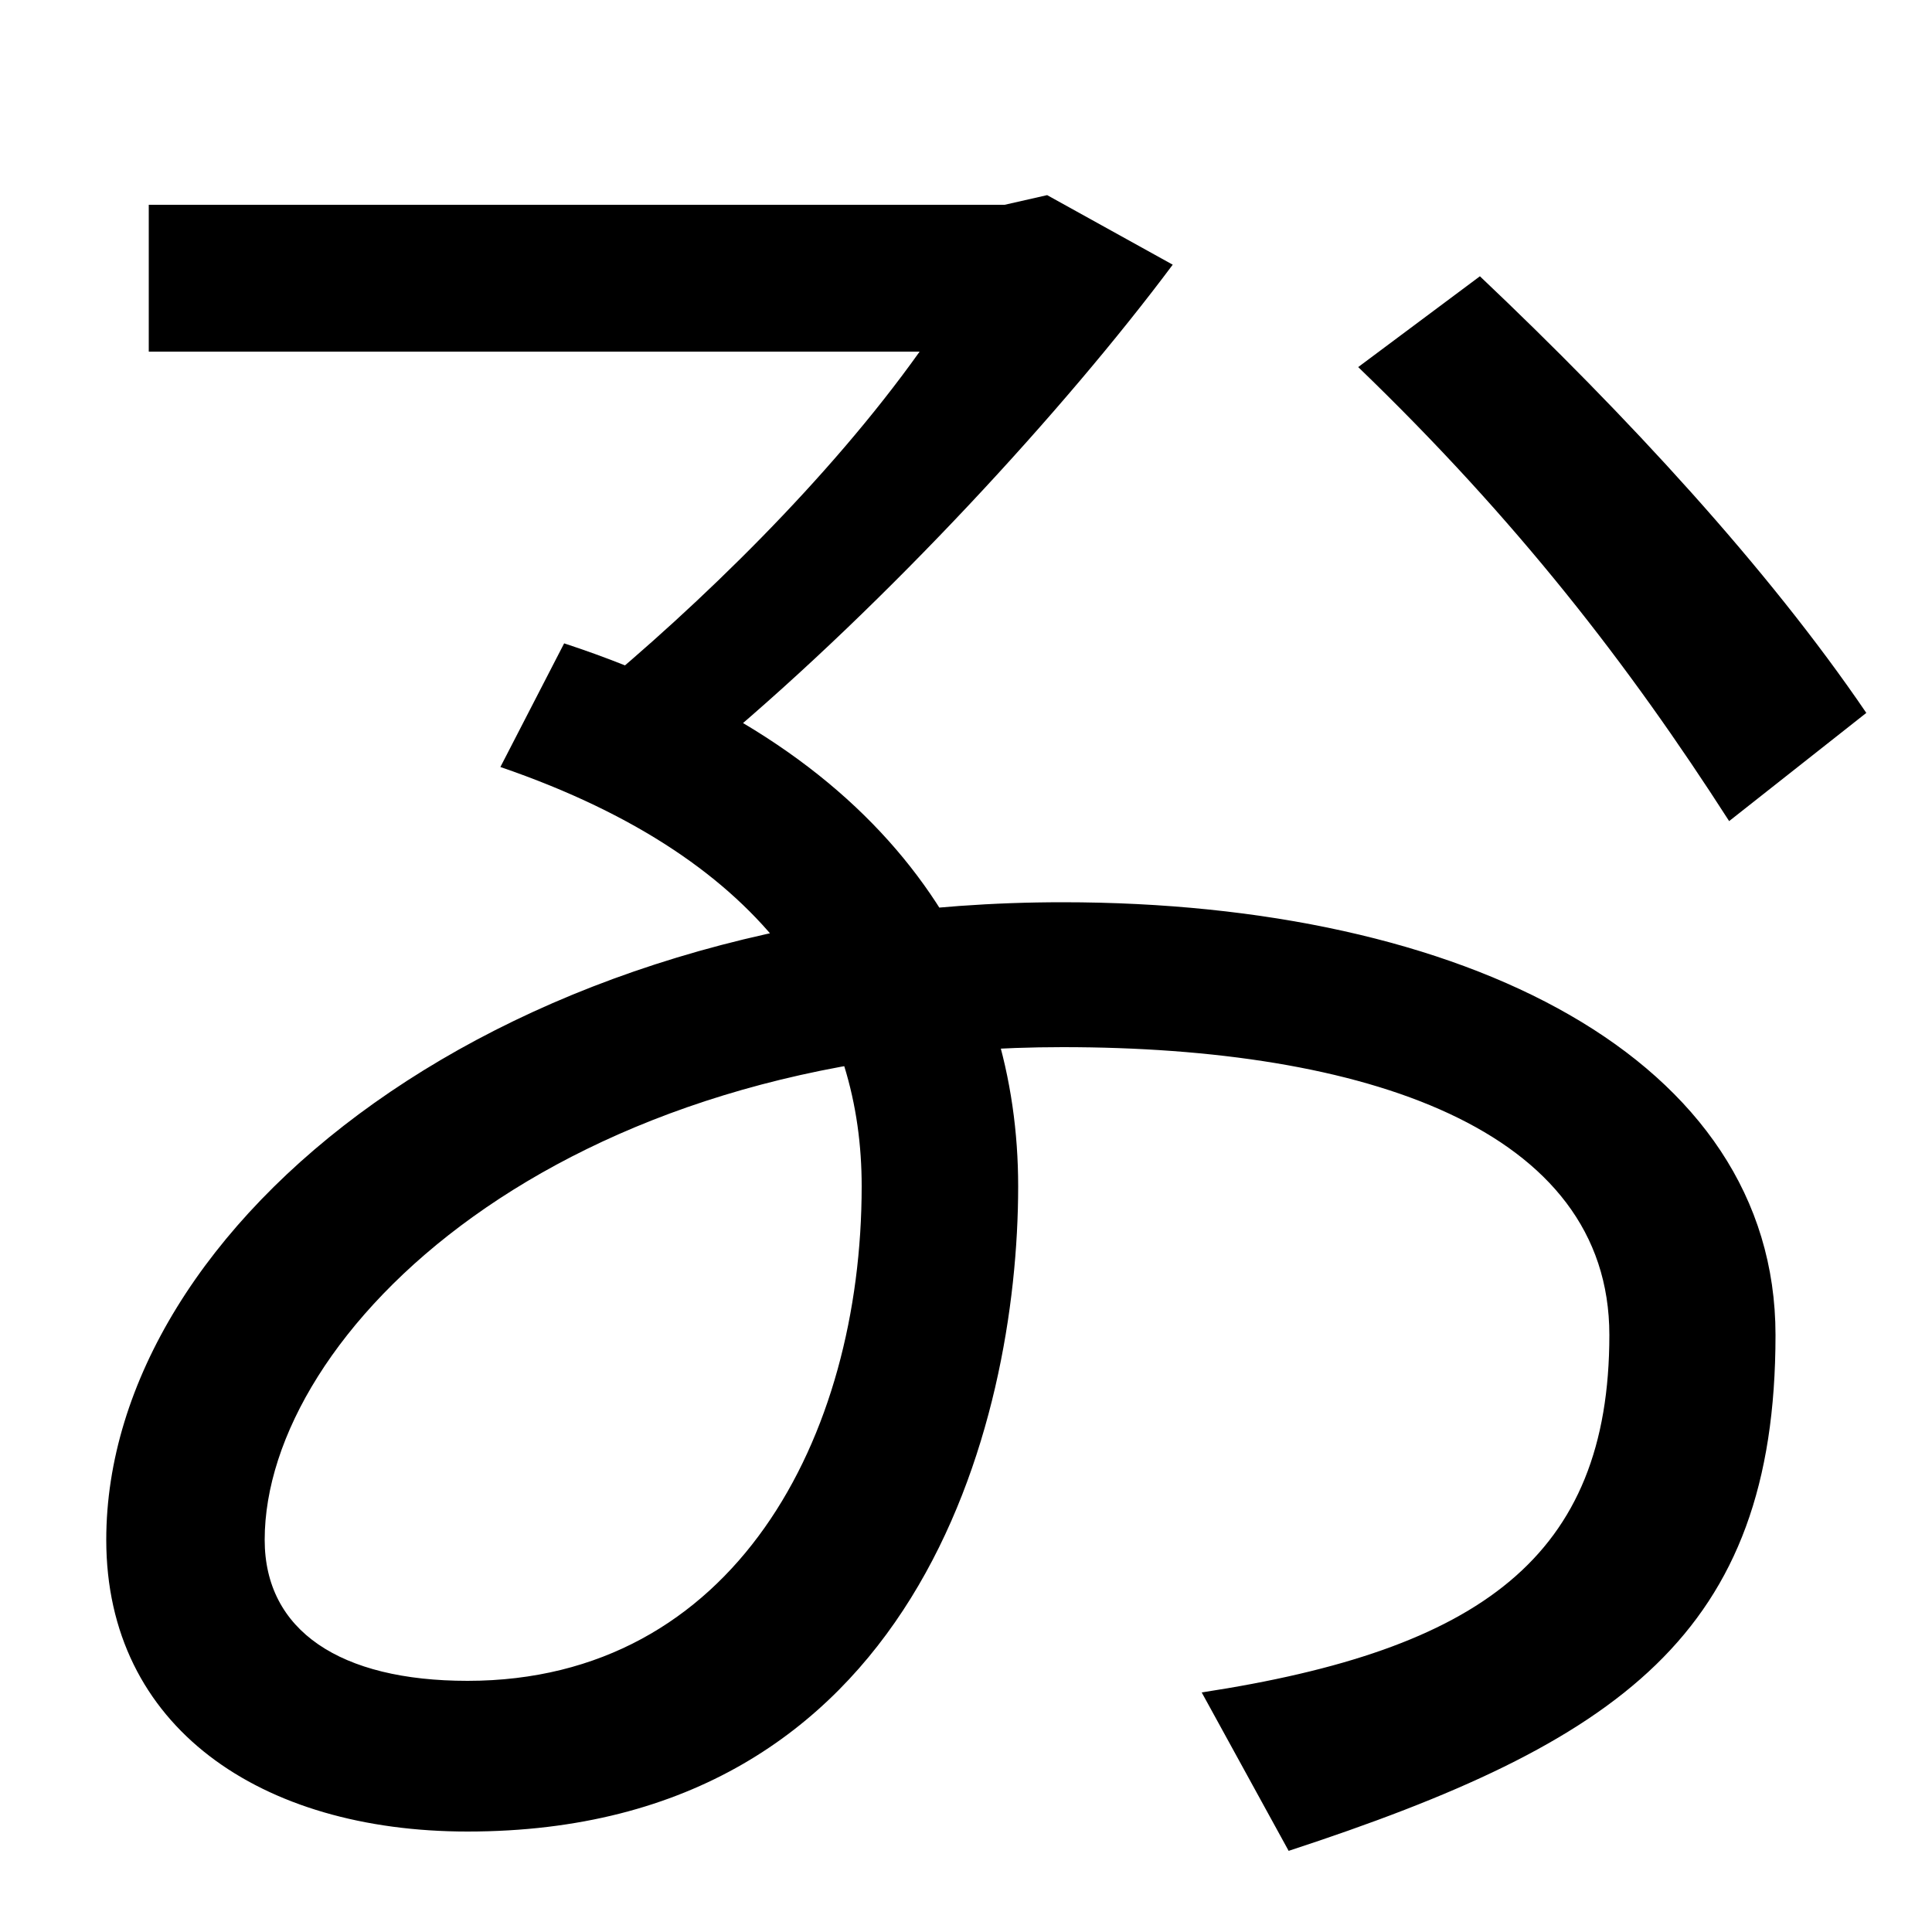 <svg xmlns="http://www.w3.org/2000/svg" width="1000" height="1000"><path d="M622 4 667 -78C838 -22 919 34 919 189C919 332 758 413 550 413C260 413 55 246 55 83C55 -14 135 -68 242 -68C474 -68 527 143 527 266C527 377 466 490 292 547L259 483C402 434 446 350 446 266C446 136 380 10 242 10C176 10 137 36 137 83C137 189 287 338 550 338C706 338 833 296 833 189C833 74 766 26 622 4ZM305 520 372 495C460 569 551 668 607 743L542 779L520 774H77V698H476C429 632 362 567 305 520ZM895 455 966 511C915 586 842 665 766 737L703 690C785 611 843 536 895 455Z" transform="translate(0, 880) scale(1,-1)" /></svg>